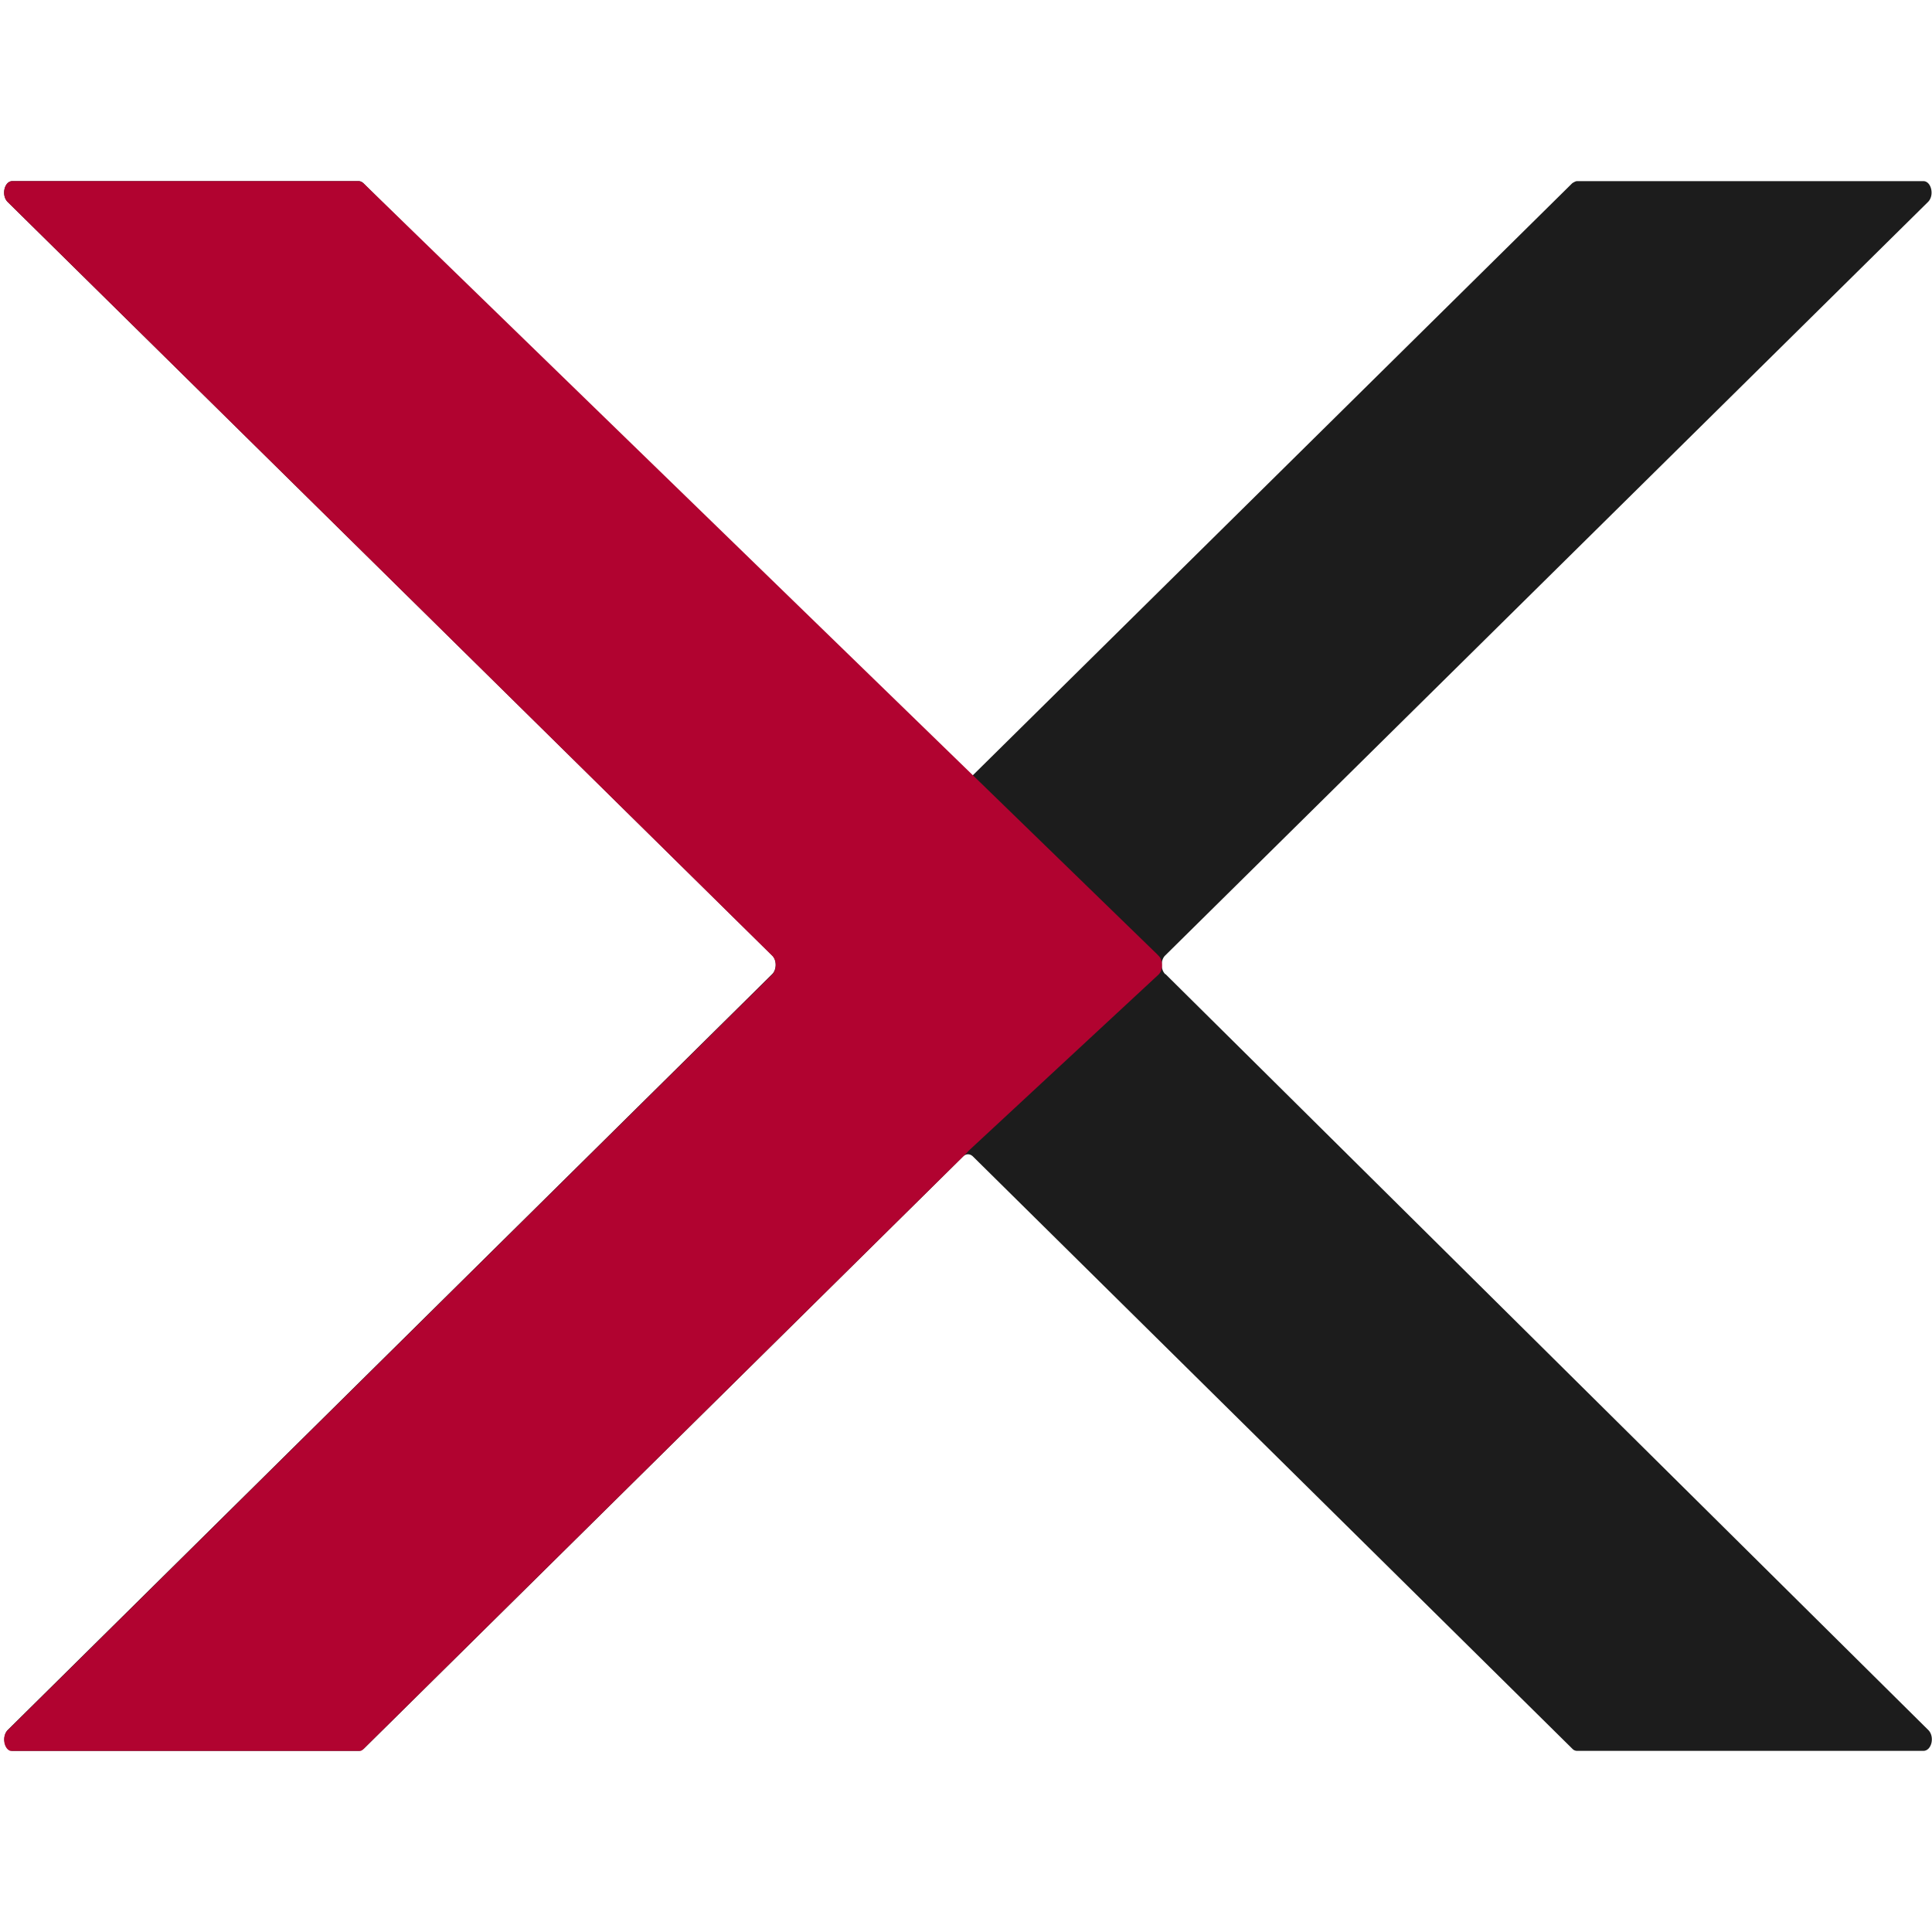 <svg xmlns="http://www.w3.org/2000/svg" width="32" height="32" fill="none"><g clip-path="url(#a)"><path fill="#1C1C1C" d="m19.305 16.135 12.634 12.52c.11.11.055.345-.083.345H26.12a.107.107 0 0 1-.077-.035l-9.93-9.812c-.05-.046-.11-.046-.16 0l-9.929 9.813s-.05.034-.077.034H.21c-.132 0-.188-.236-.083-.345l12.662-12.52c.078-.075.078-.236 0-.31L.127 3.345C.017 3.235.072 3 .205 3H5.94c.028 0 .055.011.078.034l9.929 9.813c.05.046.11.046.16 0l9.935-9.813S26.093 3 26.12 3h5.736c.133 0 .188.236.078.345L19.3 15.825c-.078.074-.078.235 0 .31h.005Z"/><path fill="#B10330" d="m16.03 19.073 3.16-2.932c.076-.075.076-.236 0-.31l-.029-.03L6.02 3.035S5.969 3 5.94 3H.205c-.133 0-.188.236-.078.345L12.79 15.83c.078.075.078.23 0 .31L.127 28.66c-.11.11-.055.346.078.346H5.94a.107.107 0 0 0 .078-.035l10.012-9.893v-.005Z"/></g><defs><clipPath id="a"><path fill="#fff" d="M0 3h32v26H0z"/></clipPath></defs></svg>